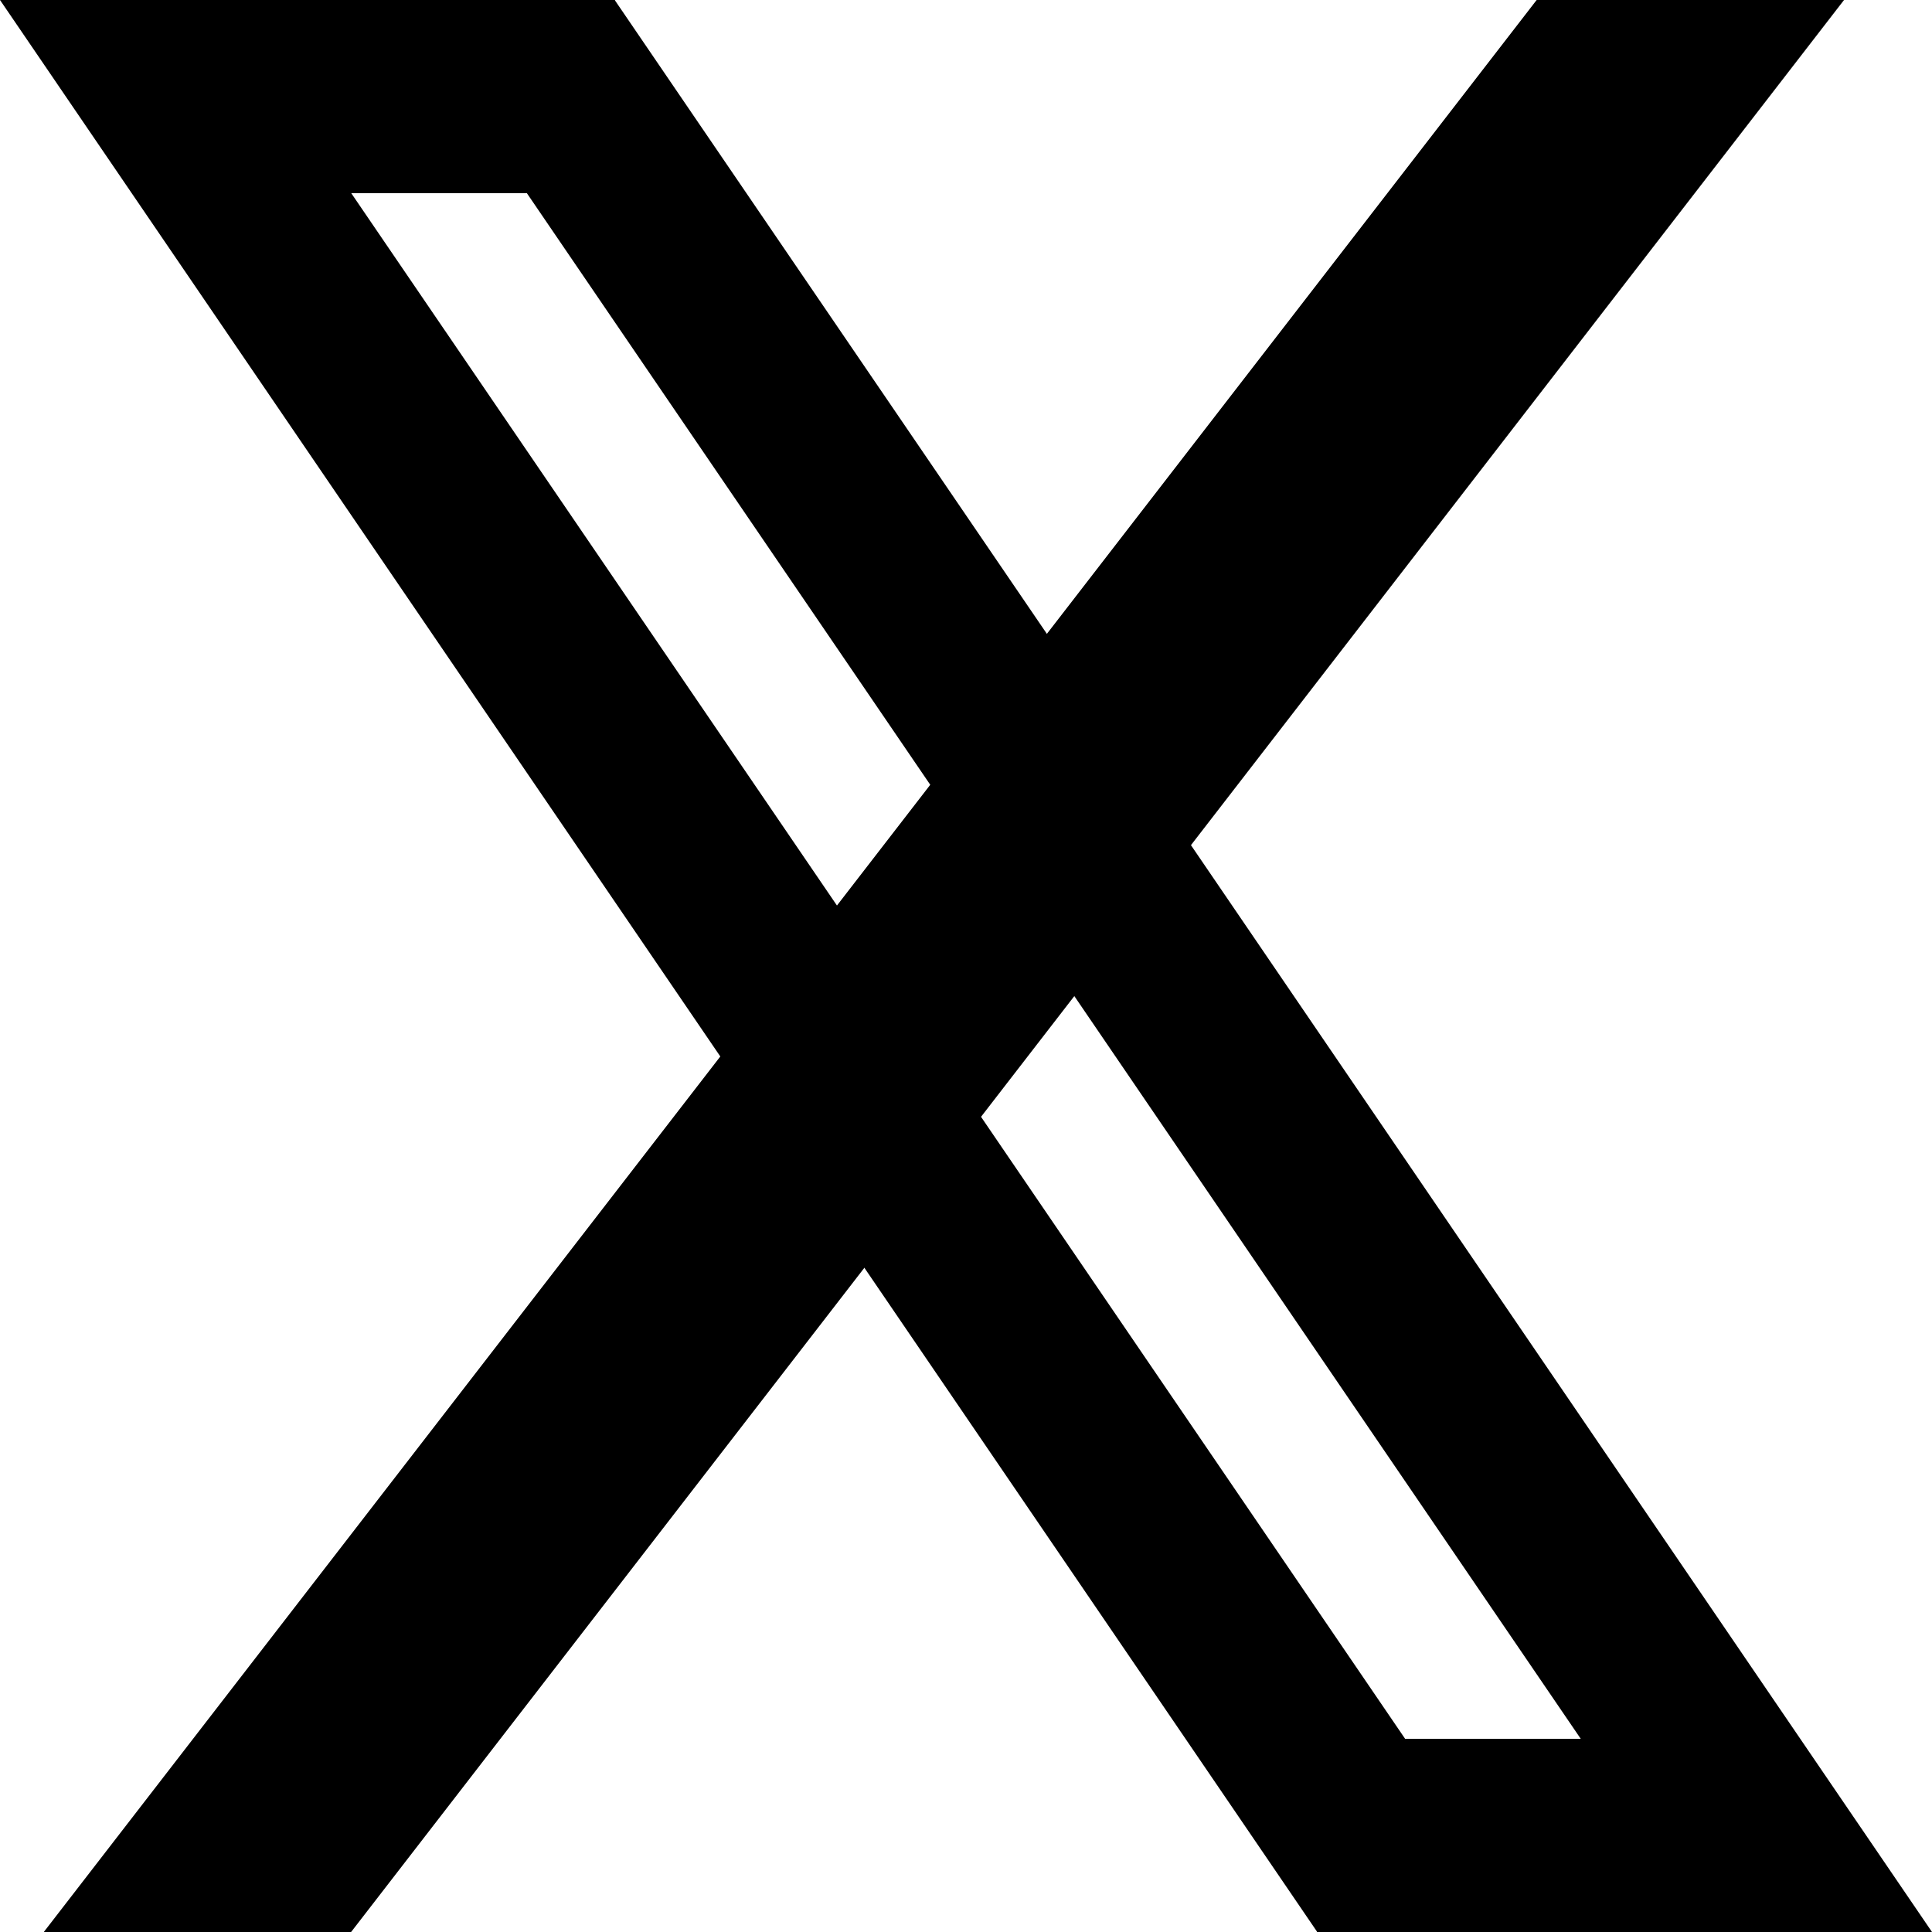 <svg width="30" height="30" viewBox="0 0 30 30" fill="none" xmlns="http://www.w3.org/2000/svg">
<path d="M0 0H3.409L23.864 30H20.454L0 0ZM6.136 0H9.545L30 30H26.591L6.136 0Z" fill="black"/>
<path d="M2.727 0H9.545V3H2.727V0ZM20.454 30H27.272V27H20.454V30Z" fill="black"/>
<path d="M23.861 0H28.634L5.452 30H0.68L23.861 0Z" fill="black"/>
</svg>
